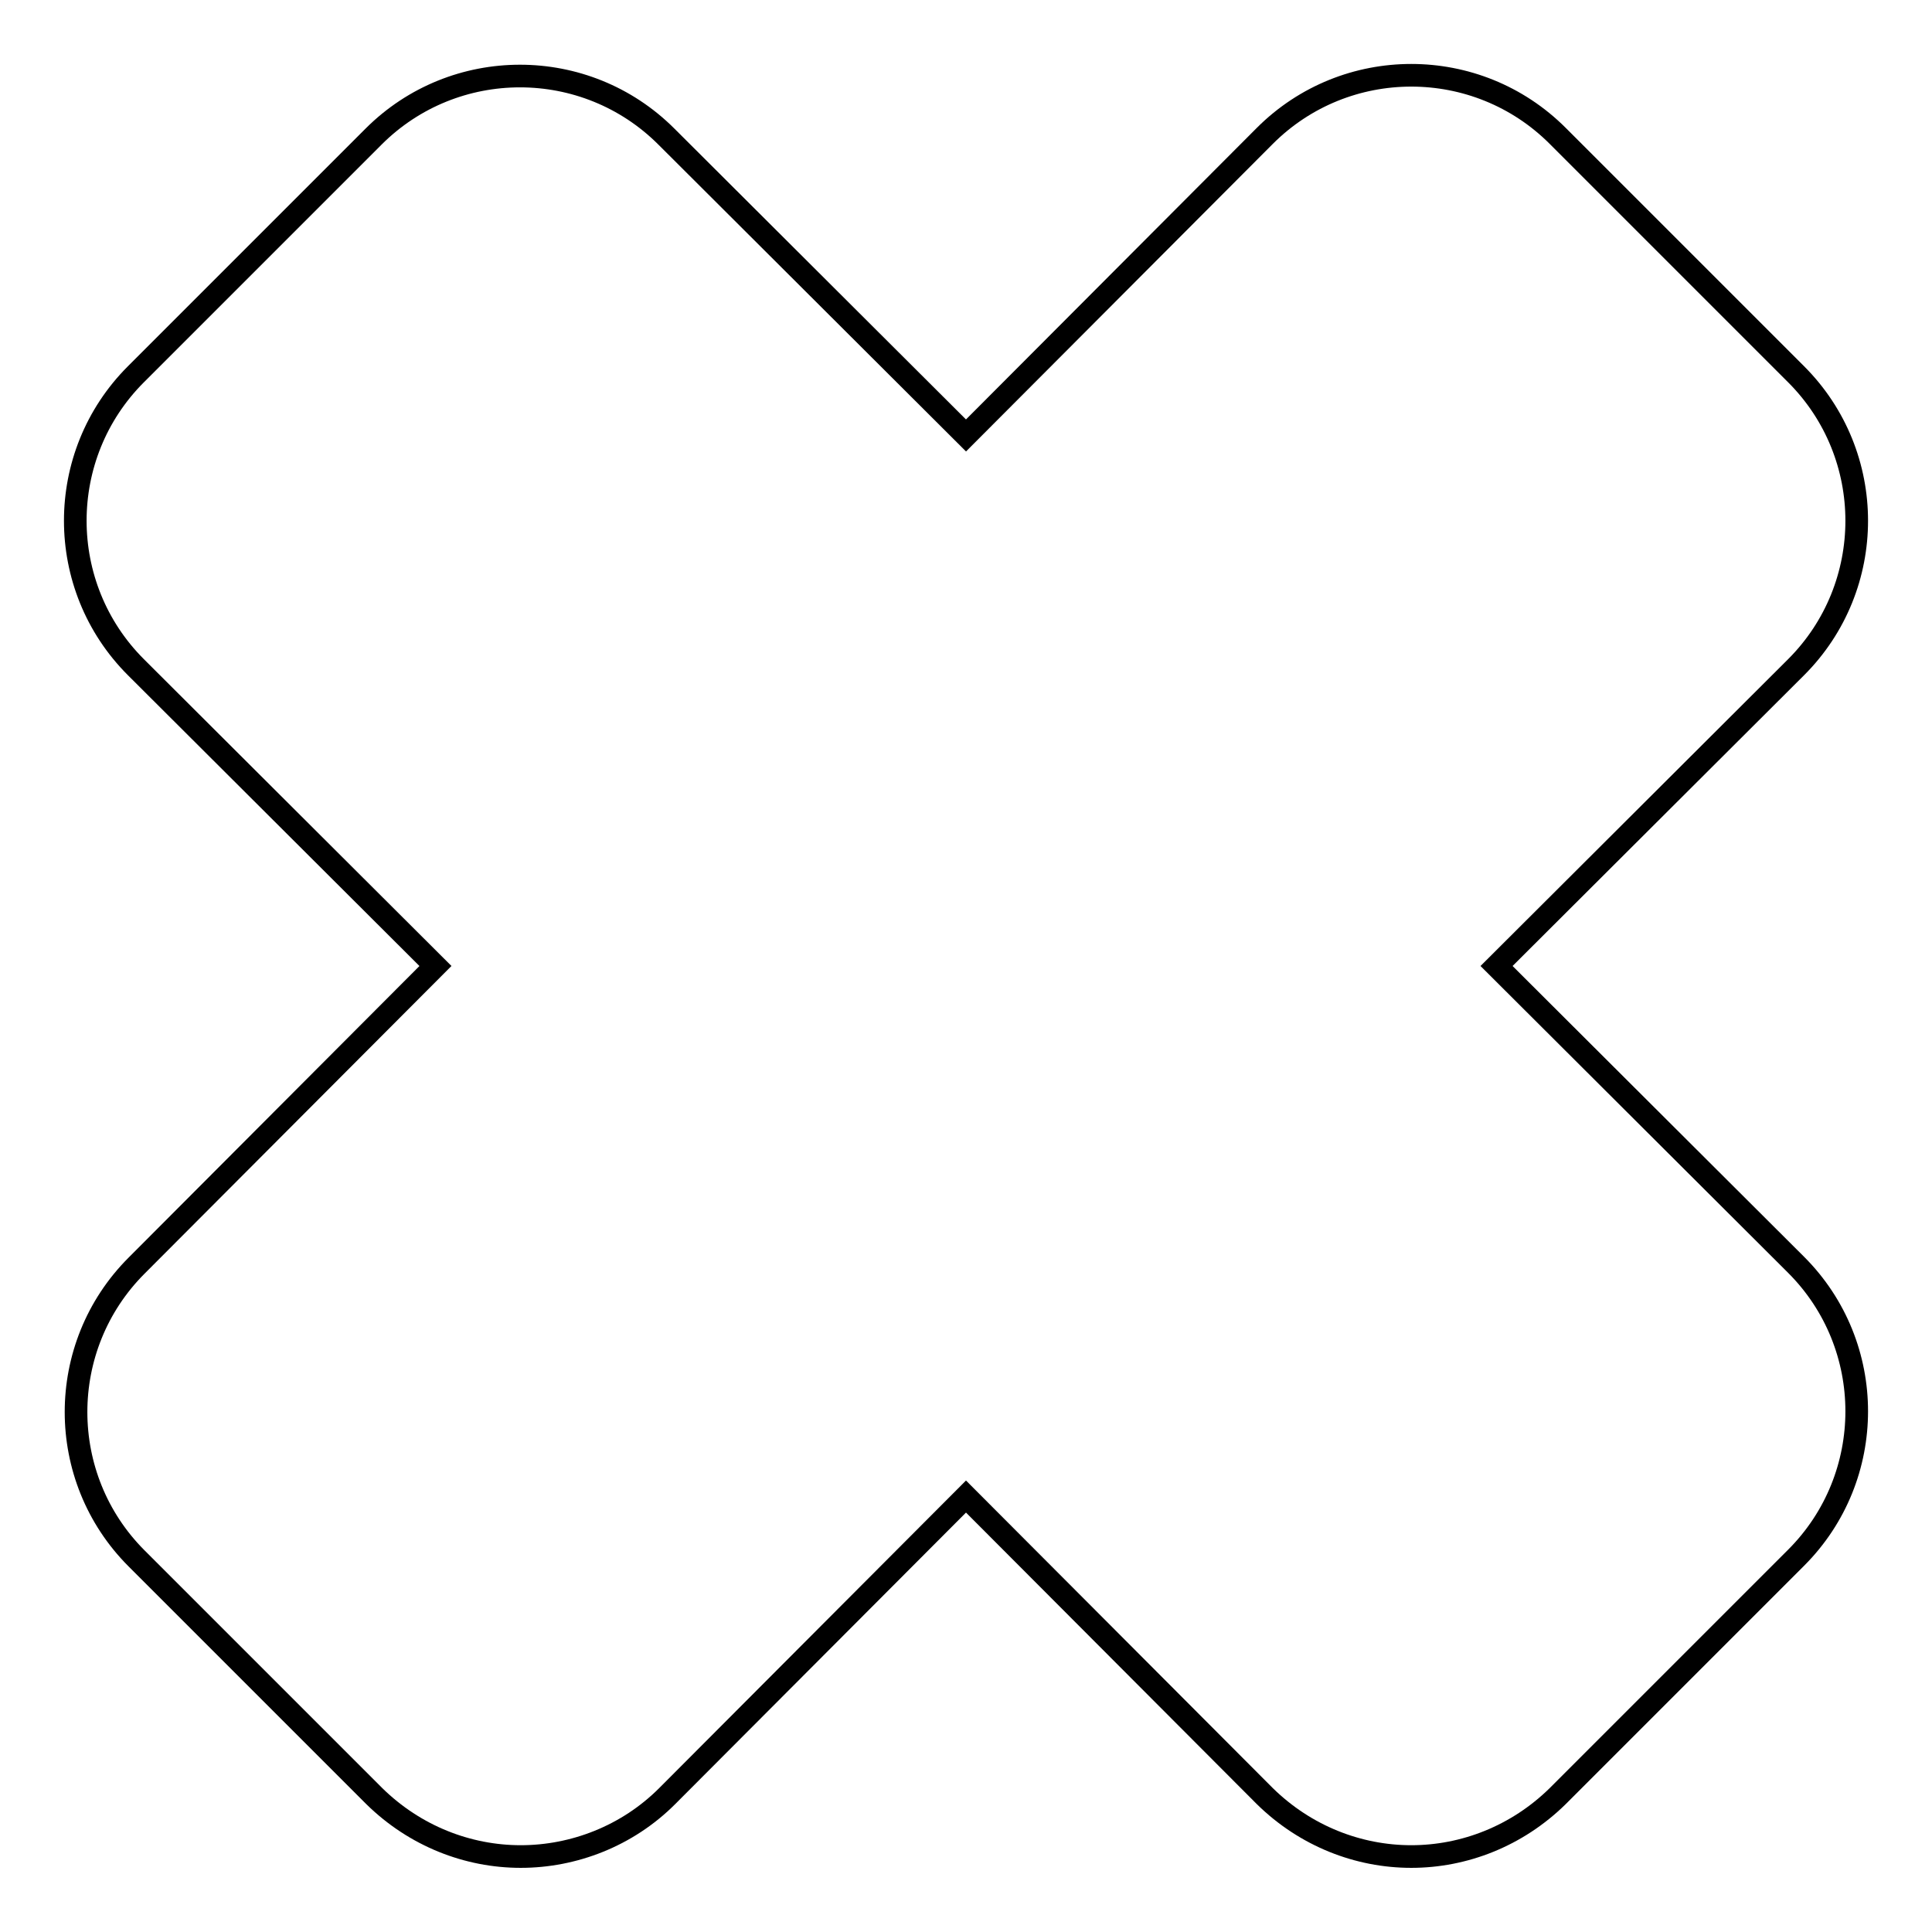 <?xml version="1.0" encoding="utf-8"?>
<!-- Svg Vector Icons : http://www.onlinewebfonts.com/icon -->
<!DOCTYPE svg PUBLIC "-//W3C//DTD SVG 1.1//EN" "http://www.w3.org/Graphics/SVG/1.1/DTD/svg11.dtd">
<svg version="1.1" xmlns="http://www.w3.org/2000/svg" xmlns:xlink="http://www.w3.org/1999/xlink" x="0px" y="0px" viewBox="0 0 256 256" enable-background="new 0 0 256 256" xml:space="preserve">
<g><g><g><path stroke-width="3" fill-opacity="0" stroke="#000000"  d="M238,167.6c10.7,10.7,10.7,28.1,0,38.8L206.4,238c-5.4,5.3-12.4,8-19.4,8c-7,0-14-2.7-19.4-8L128,198.3L88.4,238c-5.3,5.3-12.4,8-19.4,8c-7,0-14-2.7-19.4-8l-31.5-31.5c-10.7-10.7-10.7-28.1,0-38.8L57.7,128L18,88.4C7.3,77.7,7.3,60.3,18,49.6l31.5-31.5c10.7-10.7,28.1-10.7,38.8,0L128,57.7L167.6,18c10.7-10.7,28.1-10.7,38.8,0L238,49.6c10.7,10.7,10.7,28.1,0,38.8L198.3,128L238,167.6z"/></g><g></g><g></g><g></g><g></g><g></g><g></g><g></g><g></g><g></g><g></g><g></g><g></g><g></g><g></g><g></g></g></g>
</svg>
